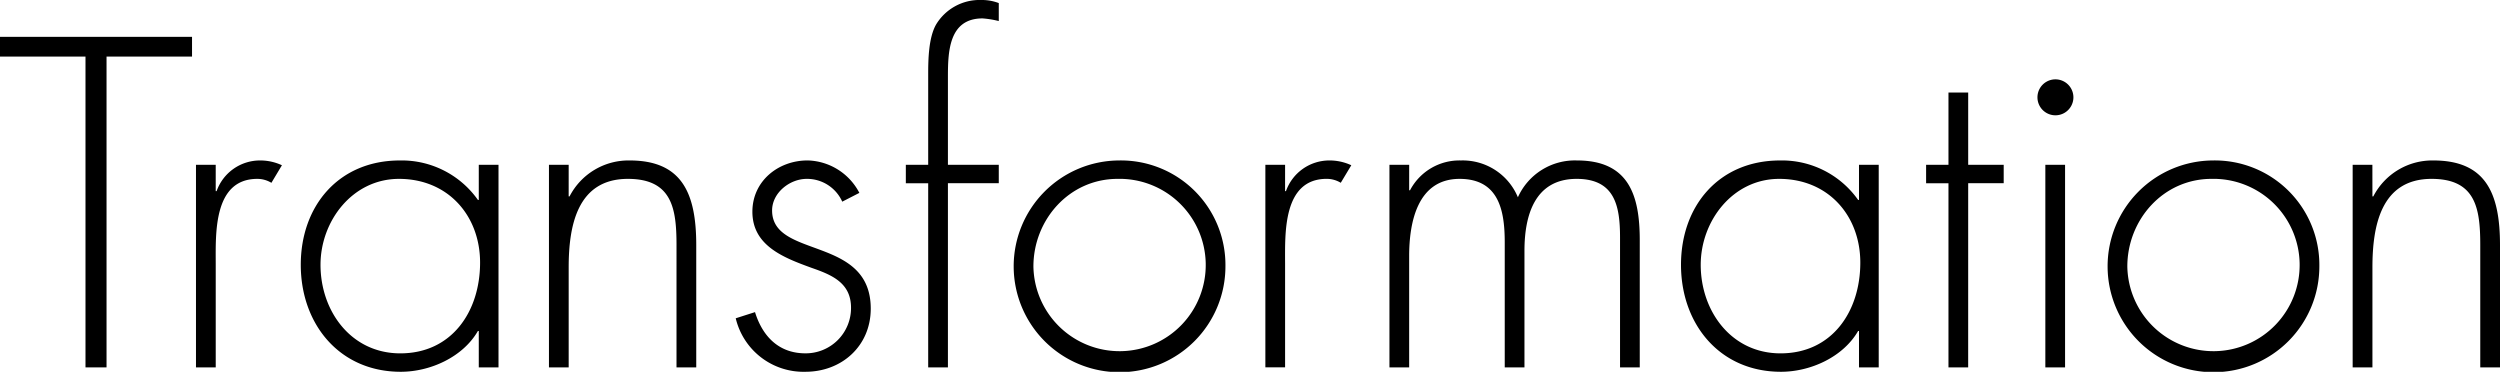 <svg xmlns="http://www.w3.org/2000/svg" width="364.924" height="54.268" viewBox="0 0 364.924 54.268">
  <g id="グループ_299" data-name="グループ 299" transform="translate(-276.383 -238.342)">
    <g id="グループ_298" data-name="グループ 298">
      <path id="パス_2264" data-name="パス 2264" d="M291.934,291.97h-3.071V246.6h-12.48v-2.88h28.031v2.88h-12.48Z"/>
      <path id="パス_2265" data-name="パス 2265" d="M307.871,266.244H308a6.717,6.717,0,0,1,6.4-4.48,7.478,7.478,0,0,1,3.135.7L316,265.028a3.971,3.971,0,0,0-2.049-.576c-6.463,0-6.078,8.063-6.078,12.415v15.1H304.99V262.4h2.881Z"/>
      <path id="パス_2266" data-name="パス 2266" d="M349.15,291.97h-2.88v-5.312h-.127c-2.176,3.776-6.913,5.952-11.264,5.952-8.959,0-14.592-6.976-14.592-15.615s5.568-15.231,14.463-15.231a13.616,13.616,0,0,1,11.393,5.76h.127V262.4h2.88Zm-25.982-14.975c0,6.783,4.478,12.927,11.646,12.927,7.551,0,11.647-6.144,11.647-13.247,0-6.848-4.672-12.223-11.838-12.223C327.84,264.452,323.168,270.6,323.168,276.995Z"/>
      <path id="パス_2267" data-name="パス 2267" d="M359.391,267.012h.129a9.682,9.682,0,0,1,8.767-5.248c7.615,0,9.727,4.736,9.727,12.351V291.97h-2.881V274.115c0-5.312-.639-9.663-7.1-9.663-7.424,0-8.64,6.911-8.64,12.927V291.97h-2.879V262.4h2.879Z"/>
      <path id="パス_2268" data-name="パス 2268" d="M399.326,267.779a5.626,5.626,0,0,0-5.183-3.327c-2.5,0-5.057,2.048-5.057,4.608,0,7.1,14.4,3.647,14.4,14.335,0,5.439-4.222,9.215-9.535,9.215a10.172,10.172,0,0,1-10.174-7.808l2.815-.9c1.088,3.52,3.457,6.016,7.359,6.016a6.61,6.61,0,0,0,6.656-6.655c0-3.648-2.816-4.8-5.759-5.824-4.032-1.472-8.639-3.2-8.639-8.191,0-4.48,3.775-7.488,8.063-7.488a8.763,8.763,0,0,1,7.552,4.736Z"/>
      <path id="パス_2269" data-name="パス 2269" d="M414.75,291.97h-2.879V265.092h-3.264V262.4h3.264V249.157c0-2.176.063-5.312,1.15-7.232a7.408,7.408,0,0,1,6.592-3.583,6.964,6.964,0,0,1,2.561.448v2.624a13.955,13.955,0,0,0-2.367-.385c-4.993,0-5.057,4.992-5.057,8.7V262.4h7.424v2.688H414.75Z"/>
      <path id="パス_2270" data-name="パス 2270" d="M455.26,277.187a15.455,15.455,0,1,1-15.551-15.423A15.26,15.26,0,0,1,455.26,277.187Zm-28.03.064a12.578,12.578,0,1,0,12.288-12.8C432.477,264.452,427.23,270.4,427.23,277.251Z"/>
      <path id="パス_2271" data-name="パス 2271" d="M463.965,266.244h.129a6.714,6.714,0,0,1,6.4-4.48,7.491,7.491,0,0,1,3.137.7l-1.537,2.56a3.964,3.964,0,0,0-2.047-.576c-6.463,0-6.08,8.063-6.08,12.415v15.1h-2.879V262.4h2.879Z"/>
      <path id="パス_2272" data-name="パス 2272" d="M482.078,266.116h.127a8.138,8.138,0,0,1,7.424-4.352,8.716,8.716,0,0,1,8.32,5.376,9.116,9.116,0,0,1,8.639-5.376c7.615,0,9.15,5.184,9.15,11.647V291.97h-2.879V273.027c0-4.543-.705-8.575-6.336-8.575-6.142,0-7.615,5.375-7.615,10.495V291.97h-2.879V273.731c0-4.607-.832-9.279-6.591-9.279-6.209,0-7.36,6.463-7.36,11.263V291.97H479.2V262.4h2.881Z"/>
      <path id="パス_2273" data-name="パス 2273" d="M550.619,291.97H547.74v-5.312h-.129c-2.175,3.776-6.912,5.952-11.263,5.952-8.959,0-14.59-6.976-14.59-15.615s5.566-15.231,14.463-15.231a13.612,13.612,0,0,1,11.39,5.76h.129V262.4h2.879Zm-25.982-14.975c0,6.783,4.48,12.927,11.648,12.927,7.551,0,11.647-6.144,11.647-13.247,0-6.848-4.672-12.223-11.84-12.223C529.309,264.452,524.637,270.6,524.637,276.995Z"/>
      <path id="パス_2274" data-name="パス 2274" d="M563.676,291.97H560.8V265.092h-3.264V262.4H560.8V251.845h2.879V262.4h5.183v2.688h-5.183Z"/>
      <path id="パス_2275" data-name="パス 2275" d="M579.037,252.549a2.624,2.624,0,0,1-5.248,0,2.624,2.624,0,1,1,5.248,0ZM577.82,291.97h-2.879V262.4h2.879Z"/>
      <path id="パス_2276" data-name="パス 2276" d="M614.939,277.187a15.455,15.455,0,1,1-15.552-15.423A15.26,15.26,0,0,1,614.939,277.187Zm-28.031.064a12.578,12.578,0,1,0,12.287-12.8C592.156,264.452,586.908,270.4,586.908,277.251Z"/>
      <path id="パス_2277" data-name="パス 2277" d="M622.684,267.012h.129a9.682,9.682,0,0,1,8.767-5.248c7.615,0,9.727,4.736,9.727,12.351V291.97h-2.881V274.115c0-5.312-.639-9.663-7.1-9.663-7.424,0-8.64,6.911-8.64,12.927V291.97H619.8V262.4h2.879Z"/>
    </g>
  </g>
</svg>
